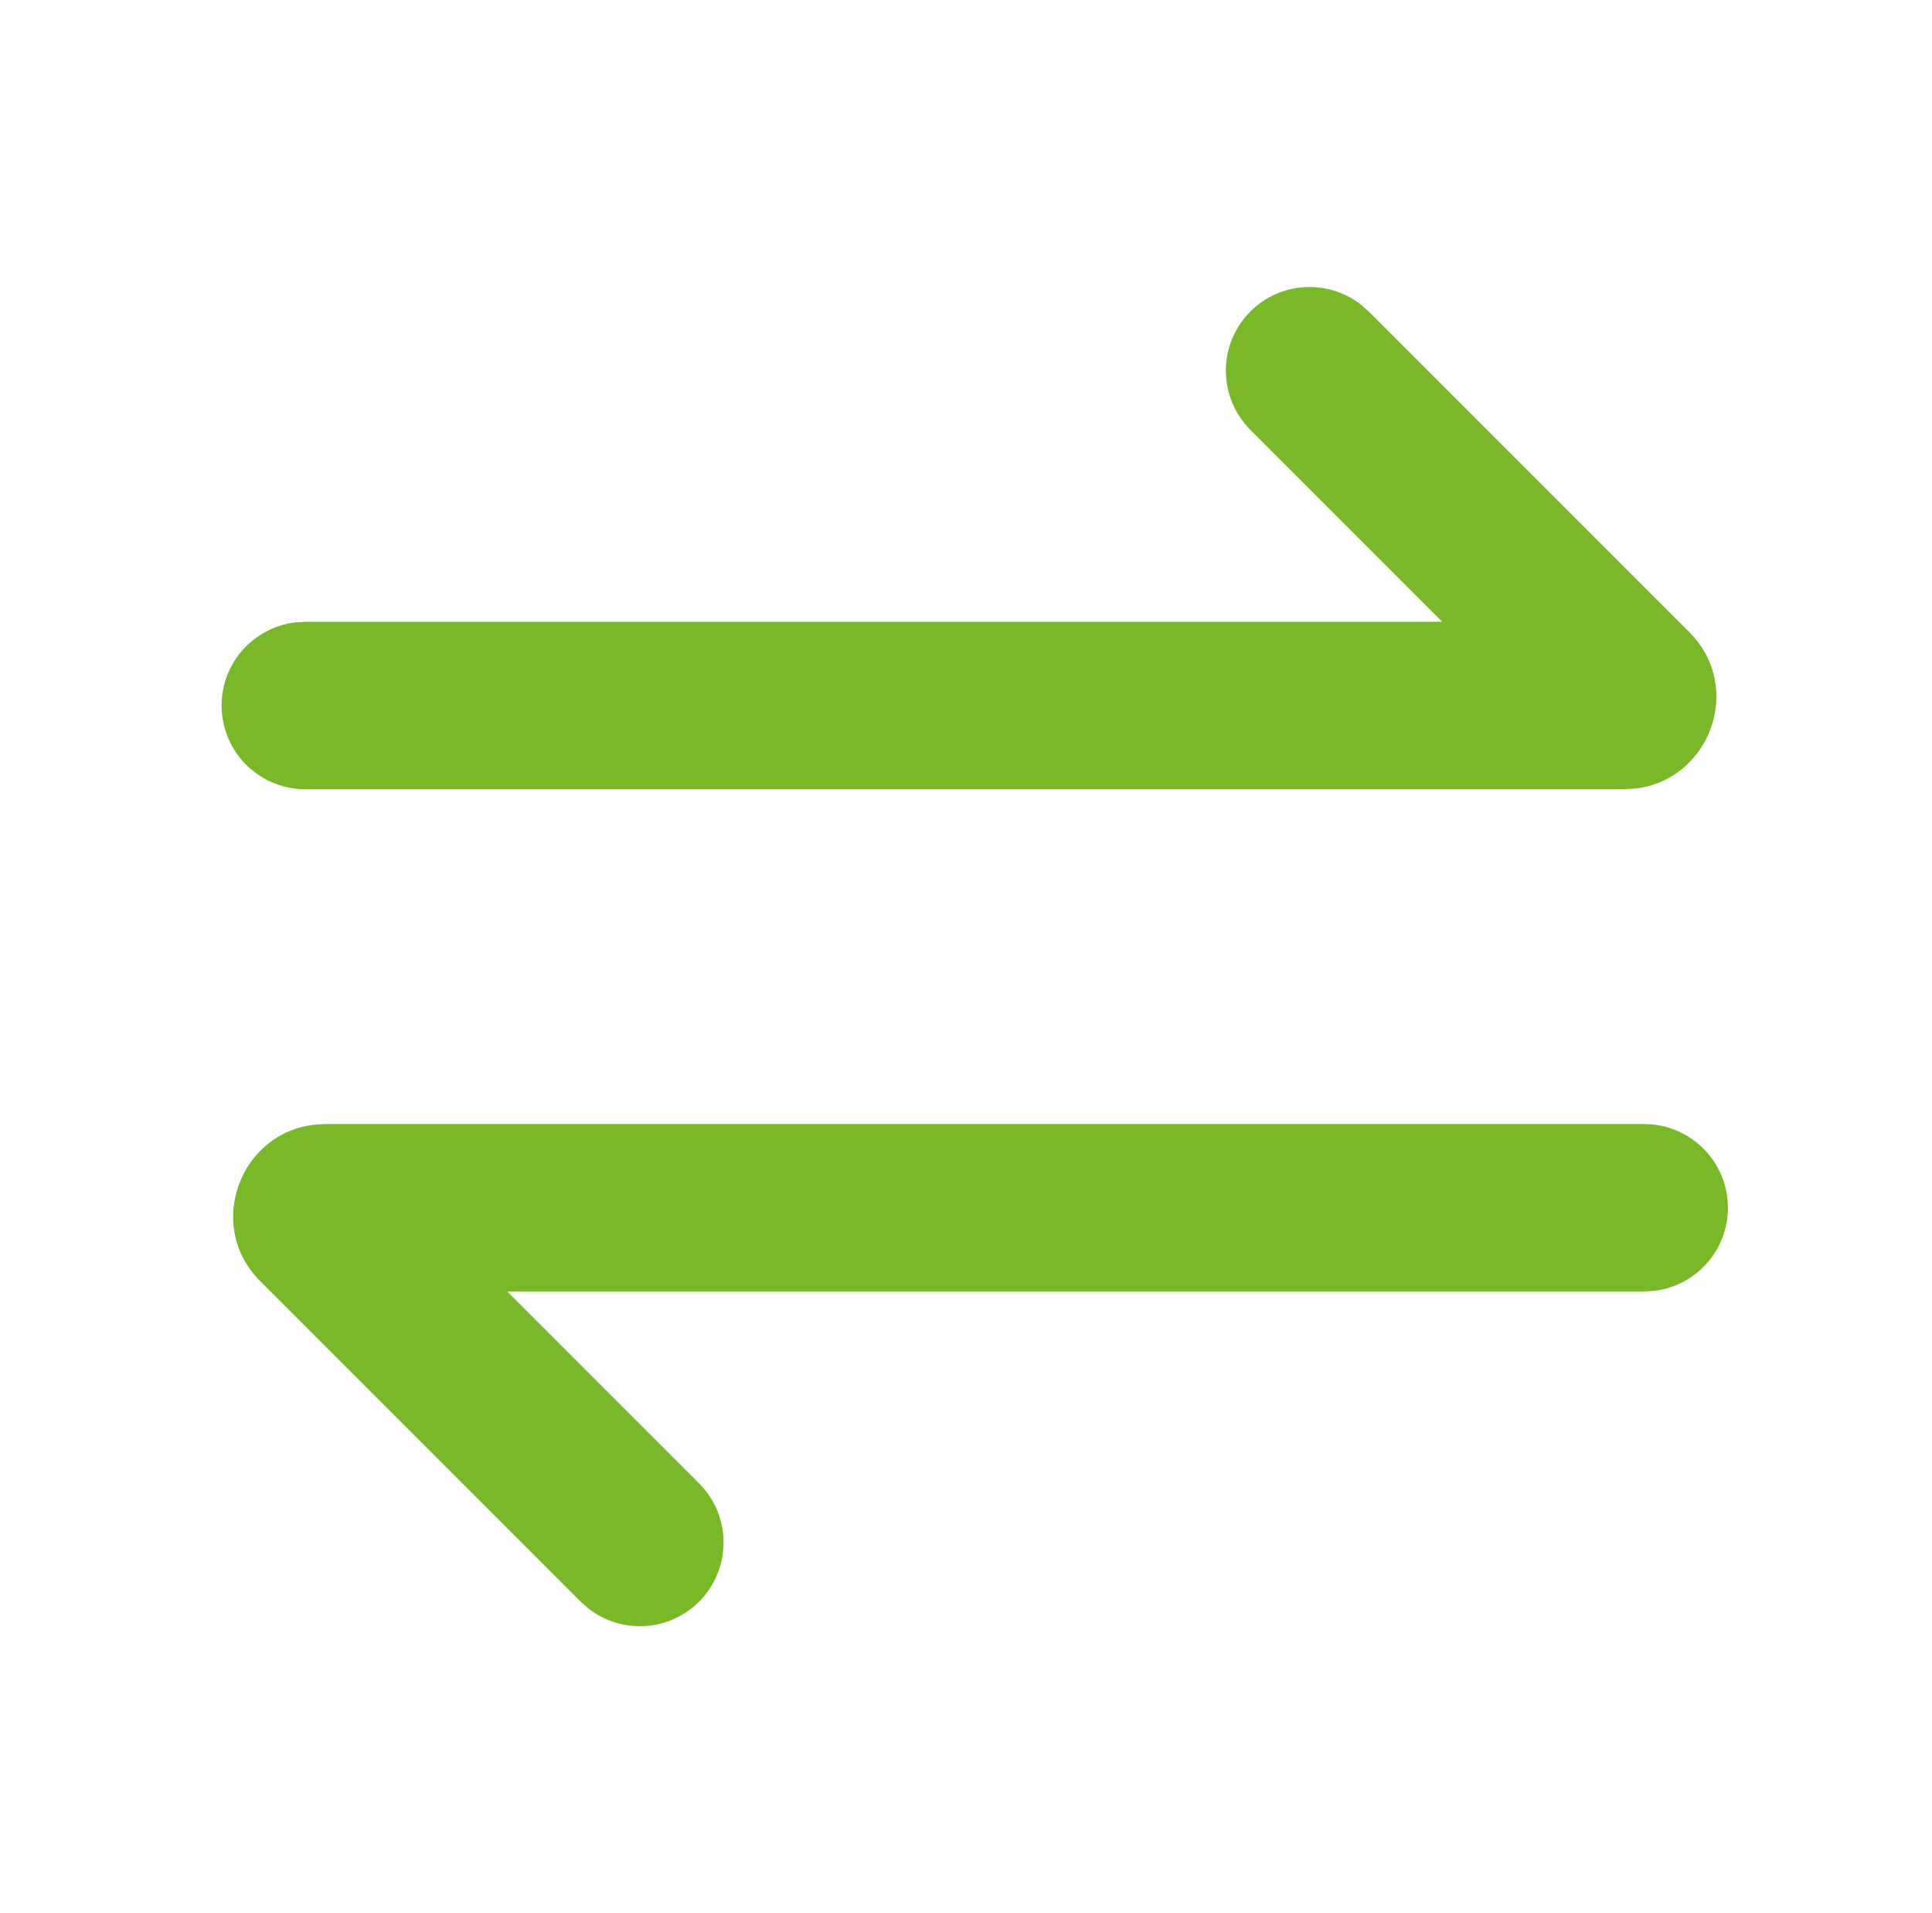 <svg width="101" height="100" viewBox="0 0 101 100" fill="none" xmlns="http://www.w3.org/2000/svg">
<path d="M85.96 58.753C87.076 58.754 88.148 59.181 88.959 59.947C89.77 60.712 90.258 61.758 90.323 62.872C90.389 63.985 90.027 65.081 89.311 65.936C88.595 66.791 87.58 67.341 86.472 67.473L85.96 67.503H26.517L36.55 77.536C37.335 78.323 37.79 79.38 37.824 80.491C37.858 81.602 37.468 82.685 36.733 83.518C35.997 84.352 34.972 84.875 33.866 84.98C32.759 85.086 31.654 84.766 30.774 84.086L30.363 83.723L13.606 66.965C10.696 64.06 12.56 59.164 16.506 58.779L17.01 58.753H85.96ZM65.366 16.281C66.119 15.528 67.122 15.075 68.185 15.009C69.248 14.942 70.299 15.265 71.141 15.918L71.553 16.281L88.31 33.039C91.22 35.944 89.356 40.84 85.409 41.225L84.906 41.251H15.955C14.84 41.25 13.767 40.823 12.956 40.058C12.146 39.292 11.658 38.246 11.592 37.133C11.527 36.019 11.889 34.923 12.605 34.068C13.321 33.213 14.336 32.663 15.443 32.531L15.955 32.501H75.398L65.366 22.468C64.546 21.648 64.085 20.535 64.085 19.375C64.085 18.215 64.546 17.102 65.366 16.281Z" fill="#78B829"/>
</svg>
